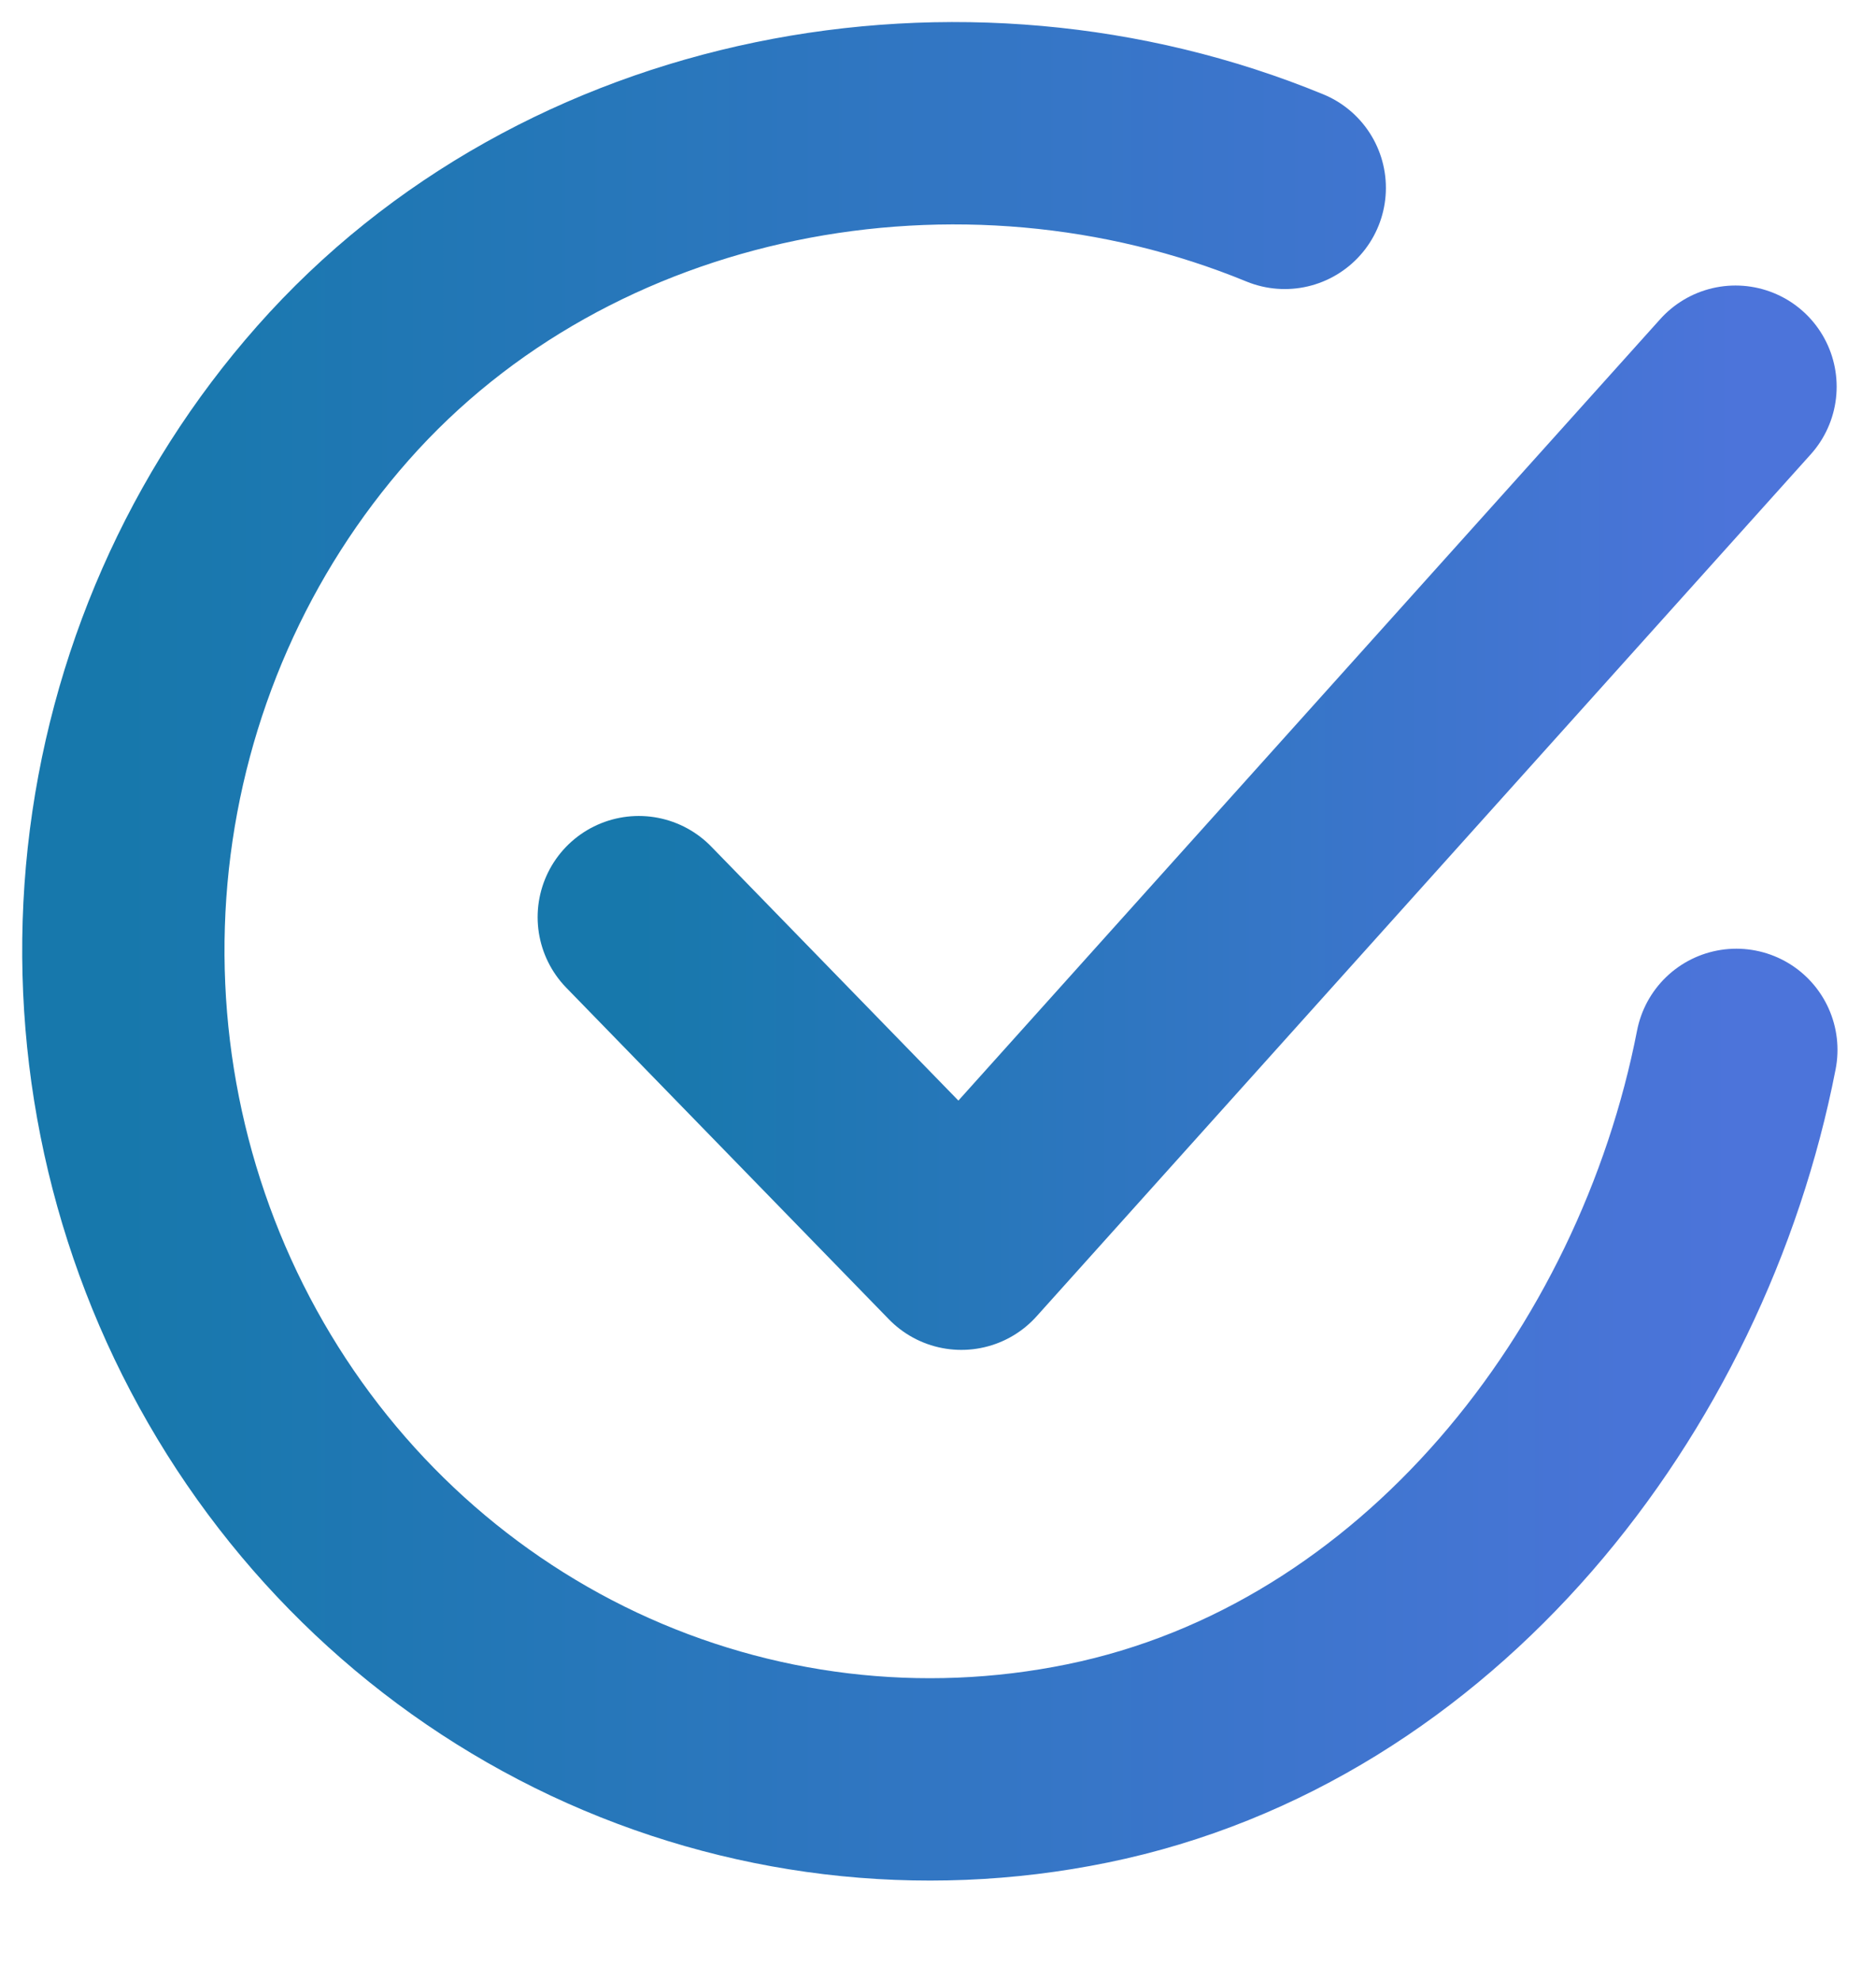 <svg width="18" height="19" viewBox="0 0 18 19" fill="none" xmlns="http://www.w3.org/2000/svg">
<path d="M16.66 10.07C16.041 13.25 13.707 16.245 10.433 16.914C8.836 17.241 7.179 17.041 5.698 16.345C4.218 15.648 2.989 14.489 2.187 13.032C1.385 11.576 1.051 9.897 1.231 8.234C1.412 6.571 2.099 5.01 3.194 3.771C5.44 1.229 9.232 0.53 12.327 1.802" stroke="url(#paint0_linear_655_763)" stroke-width="1.941" stroke-linecap="round" stroke-linejoin="round"/>
<path d="M6.129 8.797L9.224 11.977L16.652 3.709" stroke="url(#paint1_linear_655_763)" stroke-width="1.941" stroke-linecap="round" stroke-linejoin="round"/>
<defs>
<linearGradient id="paint0_linear_655_763" x1="1.184" y1="9.125" x2="16.66" y2="9.125" gradientUnits="userSpaceOnUse">
<stop stop-color="#1778AC"/>
<stop offset="1" stop-color="#4C74DA"/>
</linearGradient>
<linearGradient id="paint1_linear_655_763" x1="6.129" y1="7.843" x2="16.652" y2="7.843" gradientUnits="userSpaceOnUse">
<stop stop-color="#1778AC"/>
<stop offset="1" stop-color="#4C74DA"/>
</linearGradient>
</defs>
</svg>
